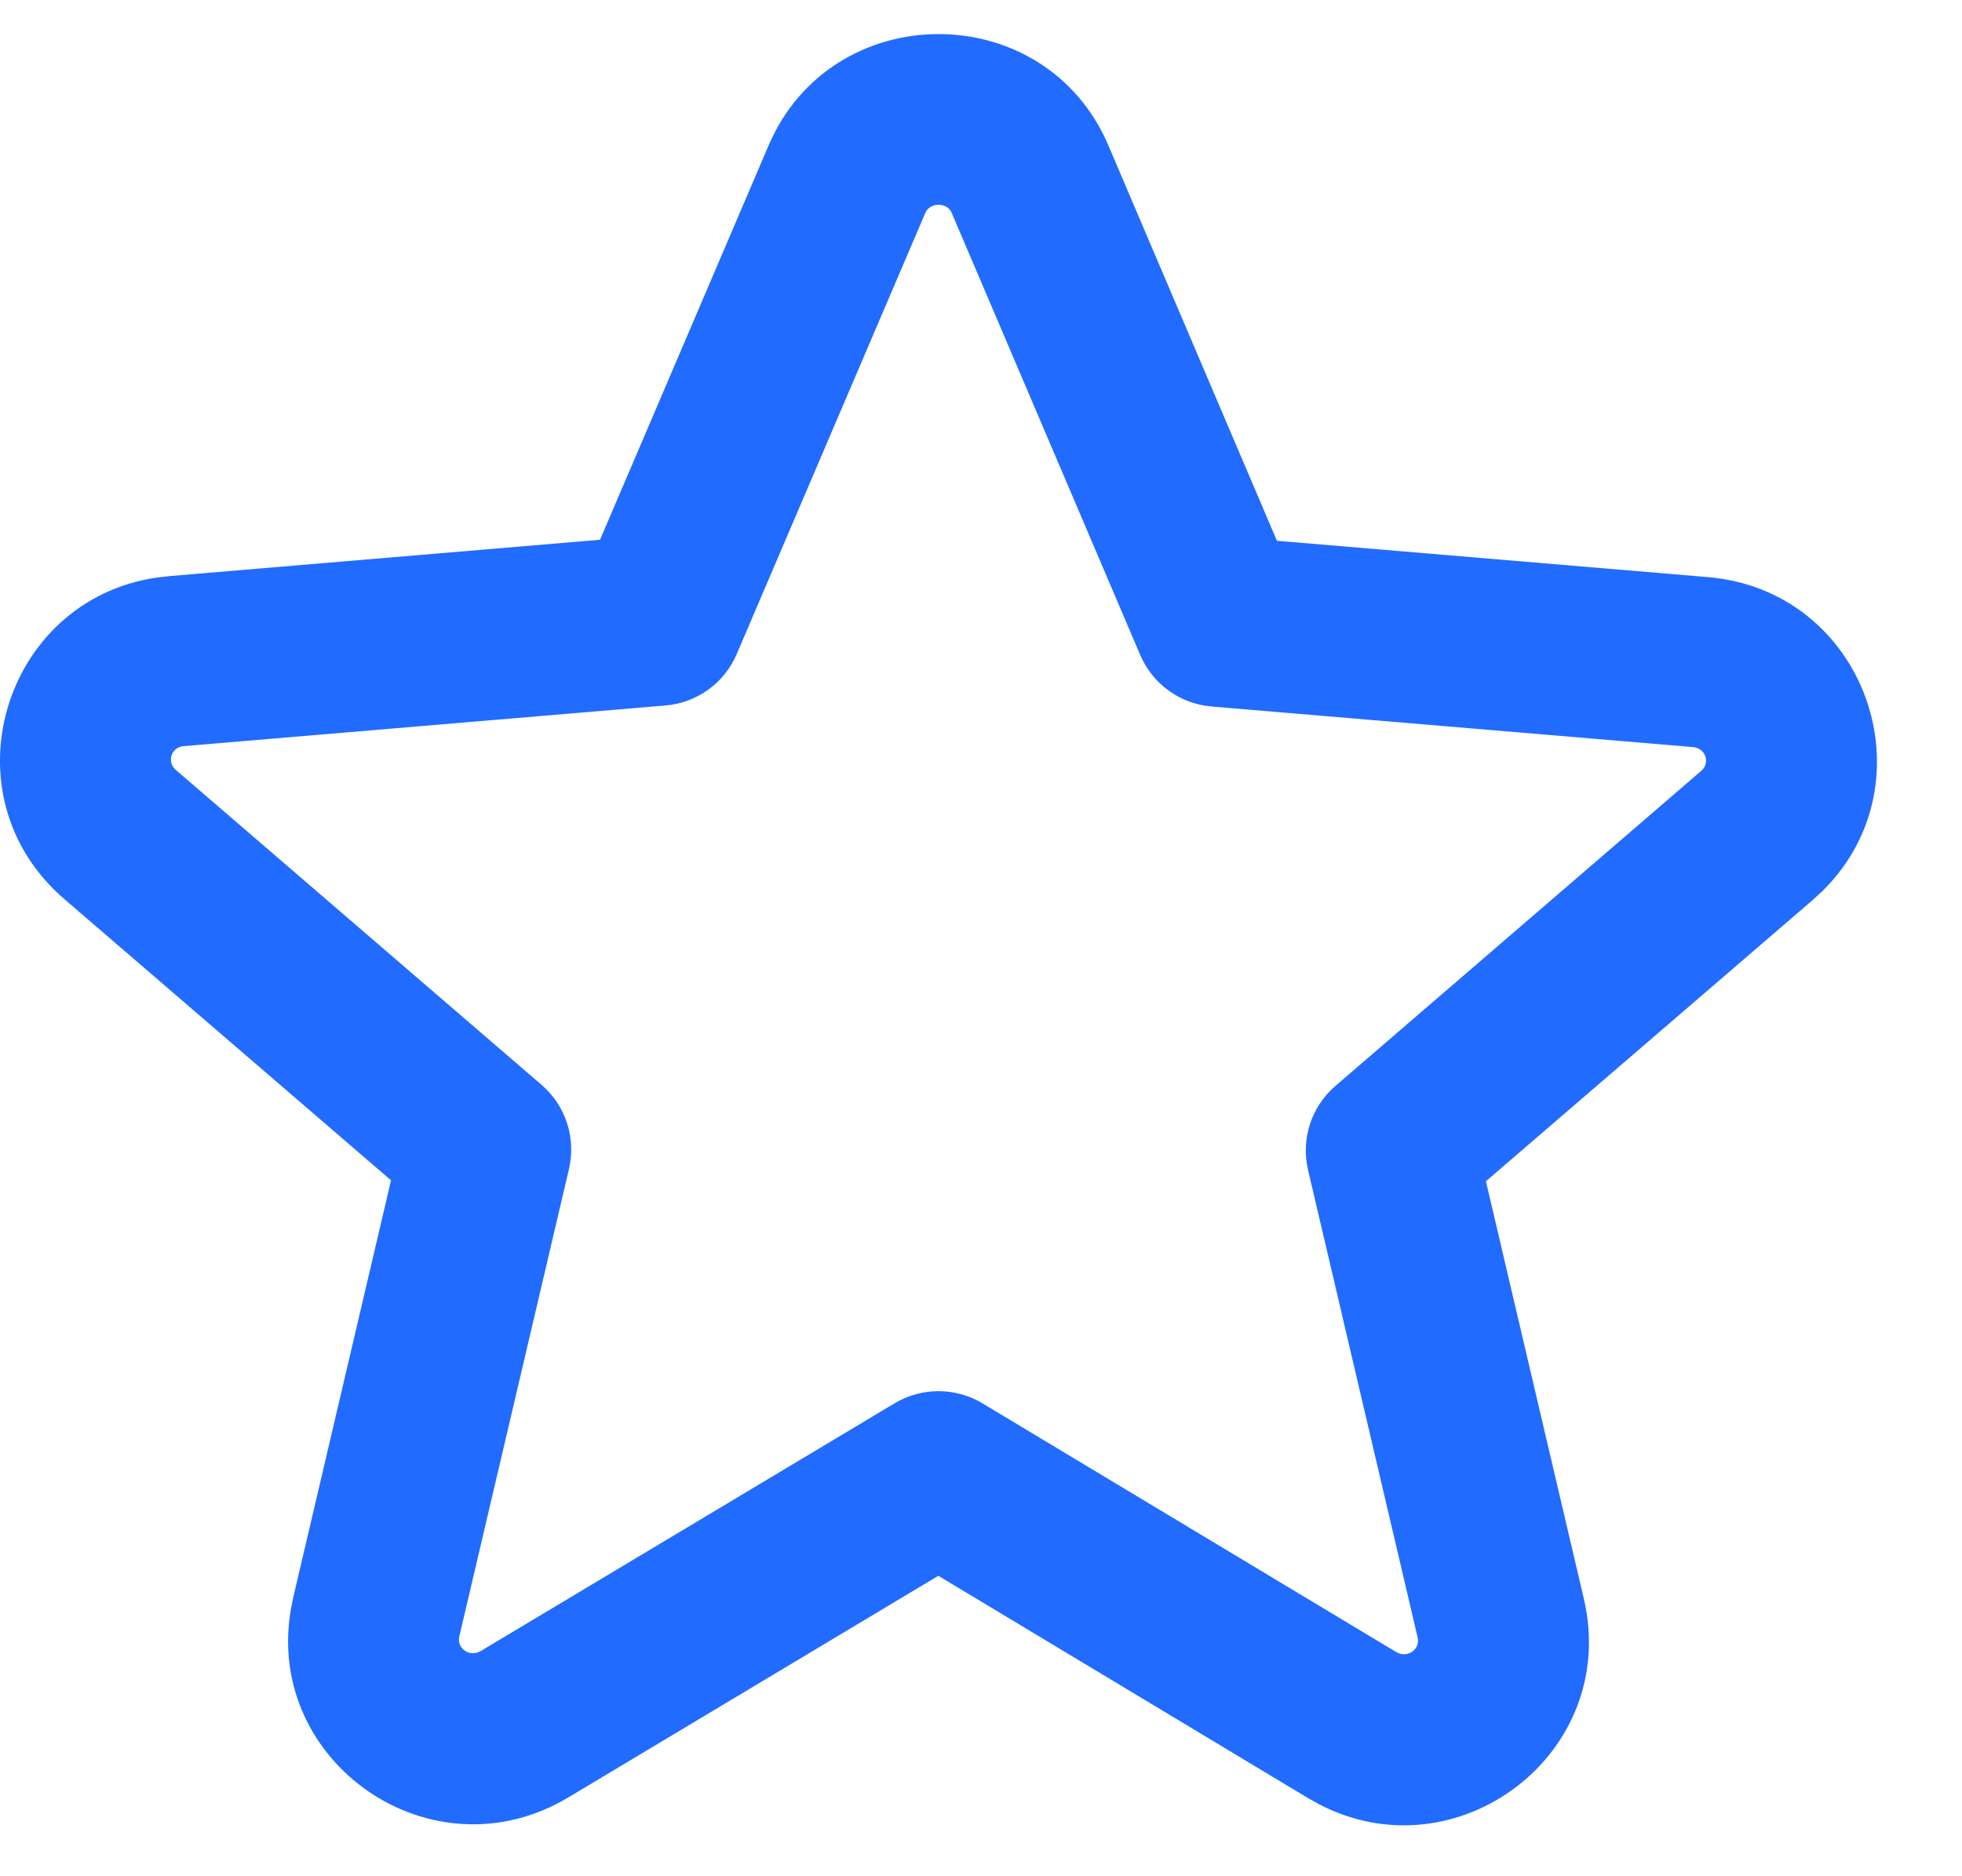 
<svg width="23" height="22" viewBox="0 0 23 22" fill="none" xmlns="http://www.w3.org/2000/svg">
<path fill-rule="evenodd" clip-rule="evenodd" d="M7.034 6.329L1.989 6.755L1.833 6.773C0.038 7.038 -0.662 9.324 0.755 10.543L4.584 13.84L3.437 18.733L3.408 18.88C3.107 20.673 5.068 22.035 6.667 21.073L11 18.477L15.336 21.085L15.467 21.158C17.083 21.996 18.991 20.561 18.567 18.746L17.419 13.851L21.249 10.554L21.365 10.447C22.661 9.17 21.87 6.914 20.009 6.766L14.969 6.341L12.997 1.714C12.257 -0.039 9.747 -0.039 9.005 1.717L7.034 6.329ZM11.156 2.495L13.366 7.679C13.511 8.02 13.832 8.252 14.201 8.284L19.846 8.76C19.995 8.772 20.052 8.945 19.944 9.038L15.655 12.733C15.372 12.976 15.249 13.356 15.334 13.719L16.619 19.202C16.651 19.339 16.498 19.45 16.367 19.371L11.517 16.455C11.2 16.265 10.805 16.265 10.488 16.454L5.638 19.358C5.505 19.438 5.352 19.327 5.384 19.19L6.67 13.707C6.755 13.344 6.631 12.964 6.349 12.721L2.06 9.027C1.951 8.934 2.008 8.76 2.152 8.749L7.802 8.272C8.171 8.241 8.492 8.009 8.637 7.668L10.846 2.499C10.901 2.369 11.102 2.369 11.156 2.495Z" fill="#216BFF"/>
</svg>
